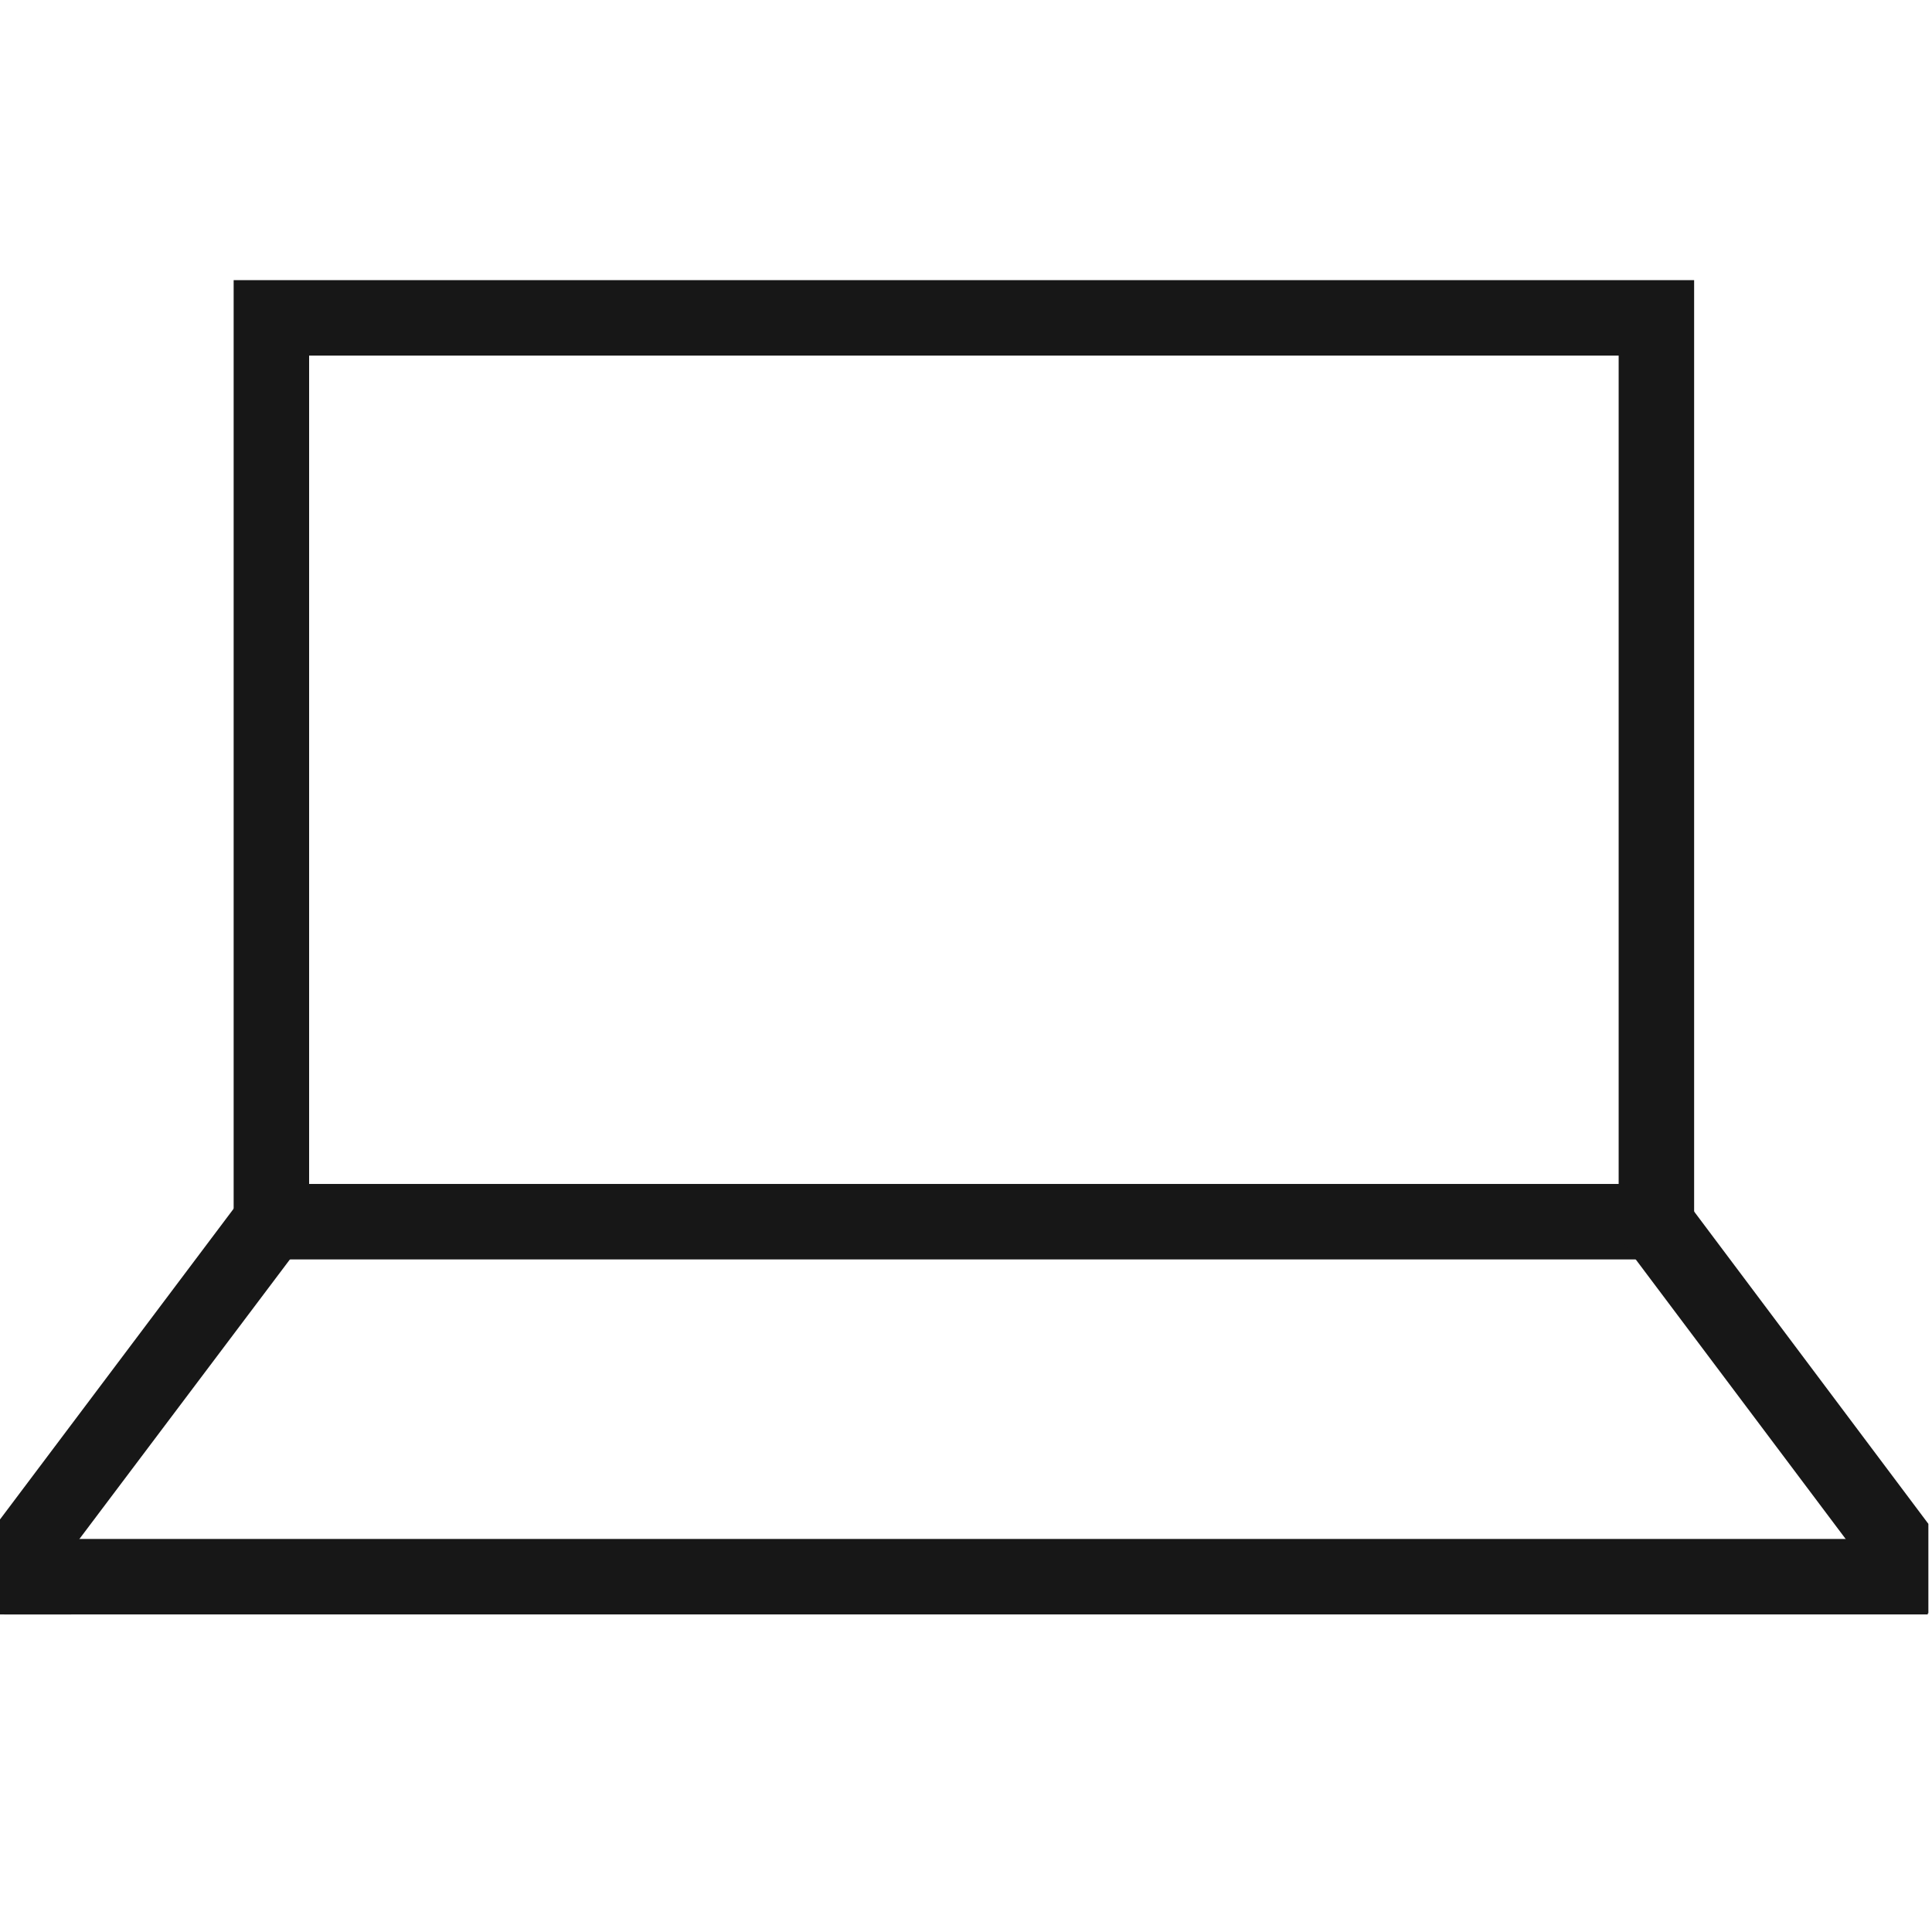 <svg width="32" height="32" viewBox="0 0 32 32" fill="none" xmlns="http://www.w3.org/2000/svg">
<g clip-path="url(#clip0_1363_1555)">
<path d="M28.06 20.86H3.87V4.64H28.06V20.86ZM5.12 19.61H26.81V5.89H5.12V19.61Z" fill="#171717"/>
<path d="M1.18 26.74H-0.07V25.26L3.99 19.86L4.99 20.61L1.18 25.67V26.74Z" fill="#171717"/>
<path d="M31.94 26.72H30.69V25.65L26.83 20.51L27.83 19.76L31.94 25.24V26.72Z" fill="#171717"/>
<path d="M31.93 25.49H0.07V26.74H31.93V25.49Z" fill="#171717"/>
</g>
<defs>
<clipPath id="clip0_1363_1555">
<rect width="32" height="32" fill="white"/>
</clipPath>
</defs>
</svg>

